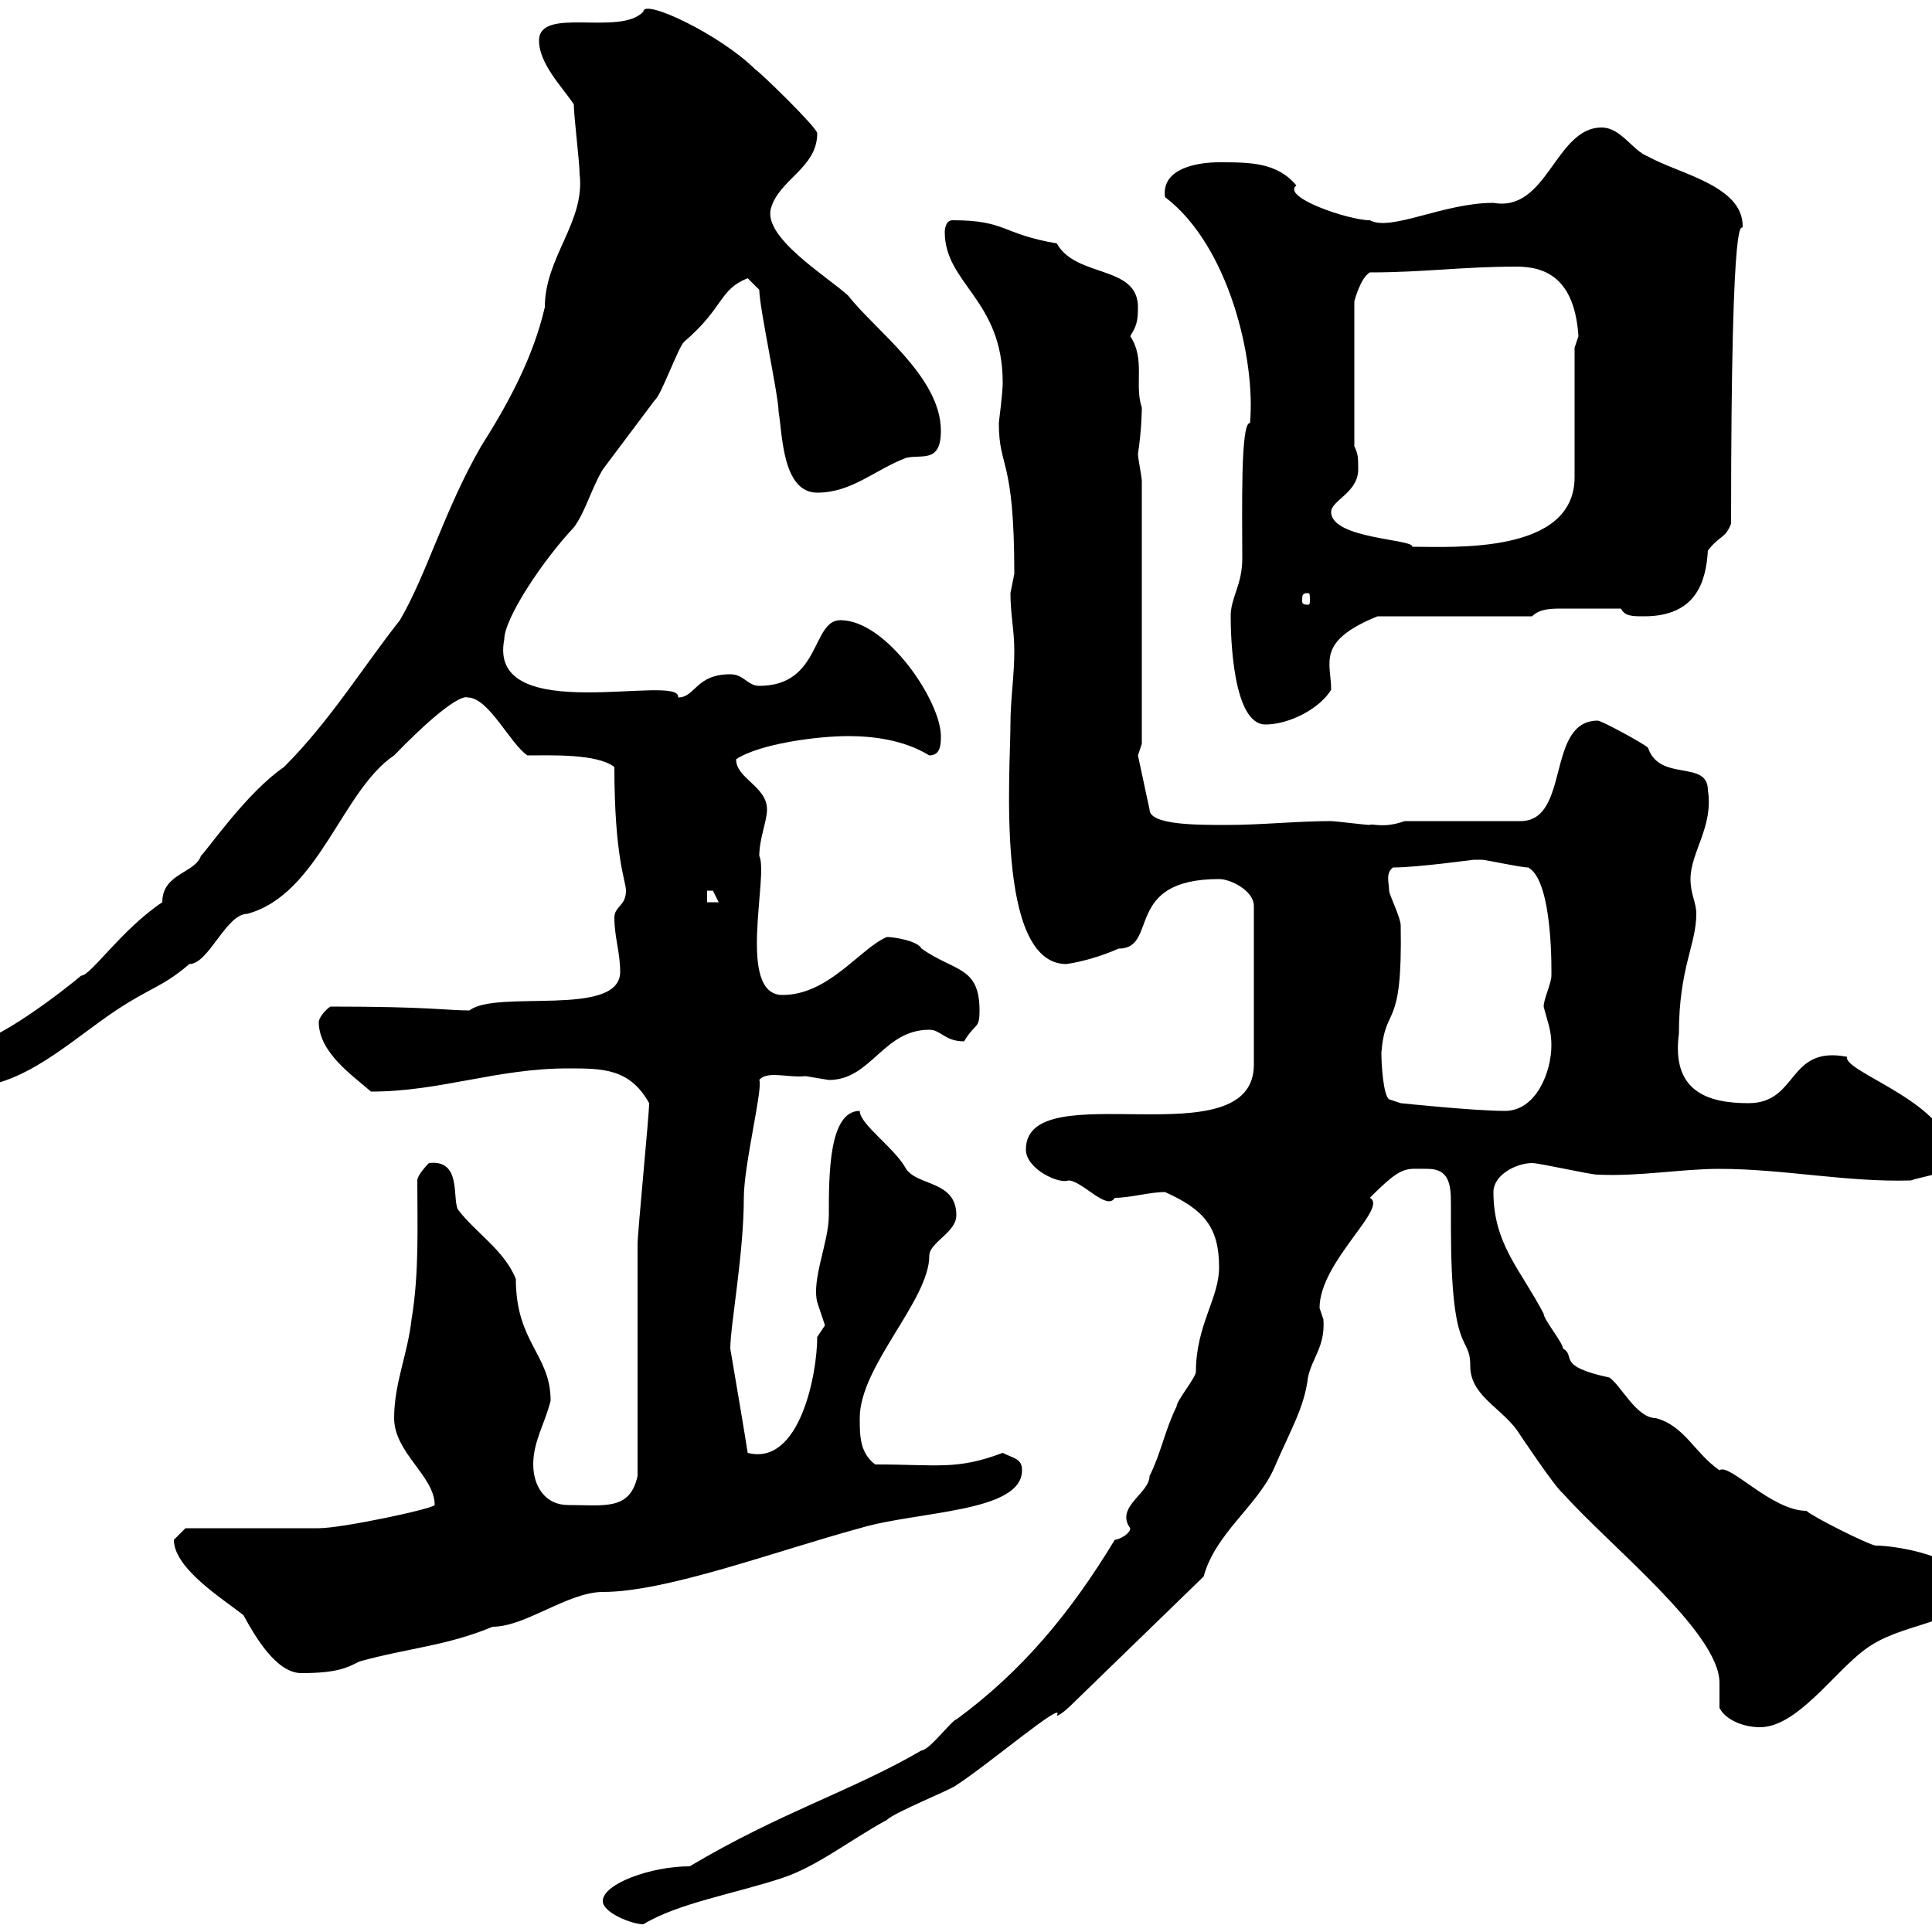 <svg xmlns="http://www.w3.org/2000/svg" xmlns:xlink="http://www.w3.org/1999/xlink" width="300" height="300"><path d="M93.60 295.20C93.60 297 98.10 298.80 99.90 298.80C105.30 295.50 114.30 294 121.50 291.60C126.90 289.80 131.70 285.90 137.70 282.60C138.90 281.40 147.90 277.80 148.50 277.20C153.60 273.90 165.60 263.70 164.10 266.40C164.70 266.40 166.50 264.60 166.50 264.60L186.90 244.80C188.70 238.20 195 234 197.70 228.30C200.40 222 202.50 218.70 203.10 213.90C203.70 210.90 205.80 209.10 205.50 204.90C205.50 204.90 204.90 203.10 204.90 203.10C204.90 195.90 215.70 187.50 212.70 186C217.80 180.90 218.10 181.50 221.70 181.50C225 181.50 225.30 183.90 225.30 186.90C225.30 187.80 225.30 189.30 225.30 190.50C225.30 211.20 228.30 207 228.30 212.10C228.30 216.60 232.80 218.40 235.50 222C236.10 222.90 241.50 231 242.70 231.90C249.90 240 267 253.50 267 261.30C267 262.80 267 264.30 267 265.20C267.90 267 270.60 268.20 273.30 268.20C279 268.20 284.70 259.80 289.50 256.20C295.50 251.70 303 252.90 307.50 246.60C304.20 241.50 294.30 240 291.30 240C290.40 240 281.40 235.50 280.50 234.60C275.10 234.60 268.50 227.10 267 228.30C263.10 225.60 261.60 221.40 257.10 220.20C254.10 220.20 251.70 215.10 249.90 213.90C241.50 212.10 244.80 210.60 242.70 209.40C242.70 208.50 239.70 204.90 239.70 204C236.10 197.10 231.90 193.20 231.90 185.10C231.90 182.40 235.50 180.60 237.90 180.60C239.10 180.60 246.90 182.40 248.10 182.40C254.70 182.70 261 181.50 267 181.50C276.90 181.50 286.80 183.60 296.70 183.30C299.40 182.40 303 182.40 303 179.70C303 171.30 286.20 166.50 286.80 164.10C277.50 162.30 279.30 171.30 271.50 171.30C265.20 171.30 259.50 169.50 260.70 160.50C260.70 150.30 263.40 146.70 263.40 141.90C263.40 140.10 262.50 138.90 262.50 136.50C262.50 132.30 266.10 128.40 265.20 122.70C265.20 117.90 257.70 121.50 255.90 116.10C255.30 115.50 248.70 111.90 248.10 111.90C240 111.90 243.90 127.50 236.10 127.50L218.10 127.50C214.80 128.70 213 127.80 212.70 128.10C212.10 128.10 207.30 127.50 206.70 127.50C201.30 127.50 195.90 128.10 190.50 128.10C185.70 128.10 178.50 128.10 178.50 125.70L176.70 117.30L177.30 115.50L177.30 74.70C177.30 74.10 176.70 71.10 176.70 70.50C177.30 66.60 177.30 63.30 177.30 63.30C176.10 59.70 177.90 55.80 175.50 52.20C176.40 50.70 176.70 50.10 176.70 47.70C176.70 41.10 167.10 43.20 164.10 37.80C155.40 36.30 156.30 34.20 147.90 34.20C146.70 34.20 146.70 36 146.70 36C146.70 44.10 155.70 46.50 155.70 59.40C155.70 61.20 155.10 65.40 155.10 65.70C155.10 72.90 157.50 70.80 157.50 89.10C157.50 89.10 156.90 92.10 156.90 92.10C156.90 95.40 157.50 97.80 157.50 101.10C157.50 105 156.90 108.60 156.90 112.50C156.90 119.70 154.50 149.70 165.60 149.70C165.30 149.70 168.90 149.40 173.70 147.30C180 147.30 174.30 136.50 189.30 136.50C191.10 136.50 194.70 138.30 194.70 140.70L194.70 165.30C194.70 180.30 159.30 166.50 159.30 178.50C159.30 181.50 164.40 183.90 165.90 183.30C168 183.30 171.90 188.10 173.10 186C175.50 186 178.50 185.10 180.90 185.10C186.90 187.80 189.30 190.50 189.30 196.80C189.30 201.60 185.70 205.80 185.70 213C185.70 213.90 182.70 217.50 182.70 218.40C180.90 222 180.30 225.60 178.50 229.20C178.50 231.90 173.10 234 175.50 237.30C175.50 238.20 173.70 239.10 173.10 239.10C166.20 250.50 158.70 259.50 148.50 267C147.90 267 144.30 271.80 143.10 271.80C132.30 278.10 121.20 281.40 107.10 289.80C101.10 289.80 93.60 292.50 93.60 295.20ZM27 239.10C27 243.60 34.80 248.40 37.80 250.80C39.60 254.10 42.90 259.80 46.80 259.80C52.50 259.80 54 258.90 55.80 258C63.30 255.90 69.30 255.60 76.50 252.60C81.60 252.60 88.20 247.20 93.60 247.20C103.50 247.20 120.30 240.90 133.50 237.30C142.50 234.60 158.70 234.90 158.70 228.30C158.70 226.50 157.50 226.50 155.70 225.60C148.50 228.30 145.80 227.40 135.90 227.40C133.50 225.60 133.50 222.90 133.50 220.20C133.50 212.10 144.30 201.90 144.30 195C144.30 192.90 148.50 191.40 148.50 188.70C148.50 183.30 142.50 184.20 140.70 181.50C138.90 178.20 133.50 174.60 133.50 172.50C128.70 172.50 128.70 182.40 128.70 188.70C128.70 192.90 126 198.60 126.90 202.20C126.90 202.20 128.10 205.80 128.10 205.80C128.10 205.80 126.90 207.60 126.90 207.60C126.90 213.30 124.20 227.70 116.10 225.60C115.80 223.50 114 213 113.40 209.40C113.40 205.80 115.50 194.70 115.50 186C115.50 180.90 118.50 168.90 117.90 167.70C119.10 166.20 122.40 167.40 125.10 167.10C125.10 167.10 128.70 167.70 128.70 167.70C135.30 167.70 137.10 159.90 144.30 159.90C146.10 159.90 146.70 161.70 149.70 161.70C151.50 158.70 152.10 159.90 152.10 156.90C152.10 150 148.20 150.90 143.10 147.30C142.50 146.10 138.90 145.50 137.70 145.50C133.50 147.30 128.70 154.50 121.50 154.50C114.30 154.50 119.40 135.90 117.90 132.90C117.90 130.20 119.10 127.50 119.10 125.70C119.10 122.10 114.30 120.90 114.30 117.90C117.90 115.50 126.90 114.30 131.70 114.30C135.60 114.30 140.40 114.90 144.30 117.30C146.10 117.30 146.10 115.50 146.10 114.30C146.10 108.90 137.70 96.30 130.50 96.30C126 96.30 127.50 106.50 117.90 106.50C116.10 106.50 115.50 104.70 113.40 104.70C108 104.70 108 108.30 105.30 108.30C105.90 104.40 75.60 113.10 78.30 99.30C78.30 96 84.30 87 89.10 81.90C90.90 79.50 91.80 75.90 93.60 72.90C96.30 69.30 99 65.70 101.70 62.10C102.60 61.50 105.30 54 106.20 53.10C112.50 47.70 111.60 45 116.10 43.20C116.10 43.20 117.90 45 117.90 45C117.90 47.70 120.90 61.50 120.90 63.90C121.50 67.50 121.50 76.50 126.90 76.50C132.30 76.50 135.90 72.90 140.70 71.10C143.10 70.50 146.10 72 146.10 66.90C146.10 58.50 135.90 51.30 131.70 45.90C128.40 42.90 118.50 36.90 119.70 32.40C120.90 27.90 126.90 26.10 126.90 20.70C126.90 19.80 117.60 10.80 117.30 10.80C111.90 5.40 99.90-0.30 99.90 1.80C96.30 5.70 83.70 0.90 83.70 6.30C83.70 9.90 87.30 13.50 89.10 16.20C89.10 18 90 25.20 90 27C90.90 34.50 84.60 39.90 84.60 47.70C82.80 55.50 78.90 62.70 74.70 69.30C69 79.20 66.30 89.10 62.10 96.30C56.40 103.50 51.30 111.90 44.10 119.10C38.40 123 32.40 131.70 31.20 132.90C30.30 135.60 25.20 135.60 25.20 140.10C18.90 144.30 14.10 151.50 12.60 151.50C10.50 153.30-0.90 162.30-5.40 162.30C-6.60 162.30-8.40 167.10-8.40 167.10C-8.40 168.90-6.60 168.90-5.40 168.90C3.60 168.90 10.80 161.70 18 156.90C23.40 153.30 25.20 153.30 29.40 149.70C32.40 149.70 35.10 141.90 38.40 141.90C49.50 138.90 53.10 122.70 61.20 117.30C71.10 107.10 72.60 108.30 72.60 108.30C75.90 108.30 79.20 115.50 81.90 117.30C85.50 117.30 92.70 117 95.40 119.10C95.40 133.20 97.20 136.80 97.20 138.30C97.20 140.70 95.40 140.70 95.40 142.50C95.40 145.50 96.30 147.90 96.30 150.90C96.30 158.10 77.10 153.60 72.90 156.90C69.30 156.90 66.90 156.30 51.30 156.30C50.40 156.90 49.50 158.10 49.50 158.70C49.50 163.50 54.90 167.10 57.60 169.50C68.40 169.50 77.10 165.90 88.20 165.90C93.60 165.90 97.80 165.90 100.80 171.30C100.80 173.10 99 191.40 99 193.20C99 198.60 99 223.80 99 229.20C97.80 234.60 93.90 233.70 88.20 233.70C84.60 233.70 82.80 230.70 82.80 227.40C82.80 223.80 84.60 221.10 85.50 217.50C85.50 210.30 80.10 208.50 80.10 198.60C78.30 194.10 73.80 191.40 71.10 187.80C70.20 186 71.70 180 66.60 180.60C66.60 180.60 64.80 182.40 64.80 183.30C64.80 190.50 65.10 197.70 63.90 204.90C63.30 210.30 61.20 214.80 61.20 220.20C61.20 225.60 67.50 229.20 67.50 233.70C67.20 234.30 53.10 237.30 49.50 237.30C46.80 237.30 31.20 237.30 28.80 237.30C28.80 237.30 27 239.10 27 239.10ZM214.50 163.50C215.10 155.70 217.80 160.50 217.50 143.70C217.50 142.50 215.70 138.90 215.70 138.30C215.70 137.10 215.10 135.60 216.30 134.70C220.20 134.70 228.60 133.50 228.90 133.50C228.90 133.50 230.10 133.50 230.10 133.50C230.70 133.50 236.10 134.70 237.30 134.70C241.20 136.80 240.90 151.20 240.90 151.50C240.90 152.70 239.70 155.10 239.70 156.30C240.30 158.70 240.90 159.90 240.90 162.30C240.90 166.50 238.50 172.50 233.70 172.50C228.90 172.50 217.50 171.30 217.50 171.30L215.70 170.70C214.80 170.10 214.50 165.30 214.50 163.50ZM109.80 138.30C109.80 138.30 109.80 138.30 110.70 138.30C110.70 138.30 111.60 140.10 111.60 140.10L109.80 140.10ZM191.10 95.70C191.10 98.70 191.40 112.50 196.50 112.50C200.10 112.50 204.90 110.10 206.70 107.10C206.70 102.90 204.30 99.60 213.90 95.70L237.90 95.70C239.10 94.50 240.90 94.50 242.70 94.50C245.70 94.50 248.10 94.50 251.70 94.50C252.30 95.70 253.50 95.70 255.30 95.70C263.40 95.70 264.90 90.30 265.20 85.50C267 83.10 267.90 83.70 268.80 81.30C268.80 27.90 270.60 36.60 270.60 35.10C270.60 28.80 260.70 27 255.90 24.30C253.50 23.40 251.70 19.80 248.70 19.80C241.50 19.80 240.30 33 231.90 31.50C224.10 31.50 216 36 212.70 34.20C209.40 34.20 198.90 30.60 201.30 28.80C198.30 25.20 194.10 25.20 189.30 25.20C186 25.20 180.30 26.10 180.90 30.60C190.80 38.10 195 55.80 194.10 65.70C192.60 65.40 192.90 79.50 192.90 86.70C192.90 90.90 191.10 92.70 191.10 95.70ZM203.10 92.10C203.40 92.10 203.40 92.40 203.40 93.30C203.40 93.60 203.40 93.90 203.10 93.90C202.20 93.90 202.20 93.60 202.20 93.30C202.20 92.40 202.20 92.10 203.10 92.10ZM206.70 79.50C206.70 77.70 210.90 76.50 210.90 72.90C210.90 71.10 210.90 70.50 210.30 69.30L210.30 46.80C210.30 46.80 211.20 43.20 212.70 42.30C221.10 42.30 227.10 41.40 235.50 41.40C240 41.40 244.50 43.20 245.10 52.20C245.10 52.20 244.50 54 244.50 54C244.50 56.70 244.50 71.10 244.50 74.10C244.50 86.10 225.60 84.90 219.30 84.90C219.60 83.70 206.70 83.70 206.70 79.50Z"/></svg>